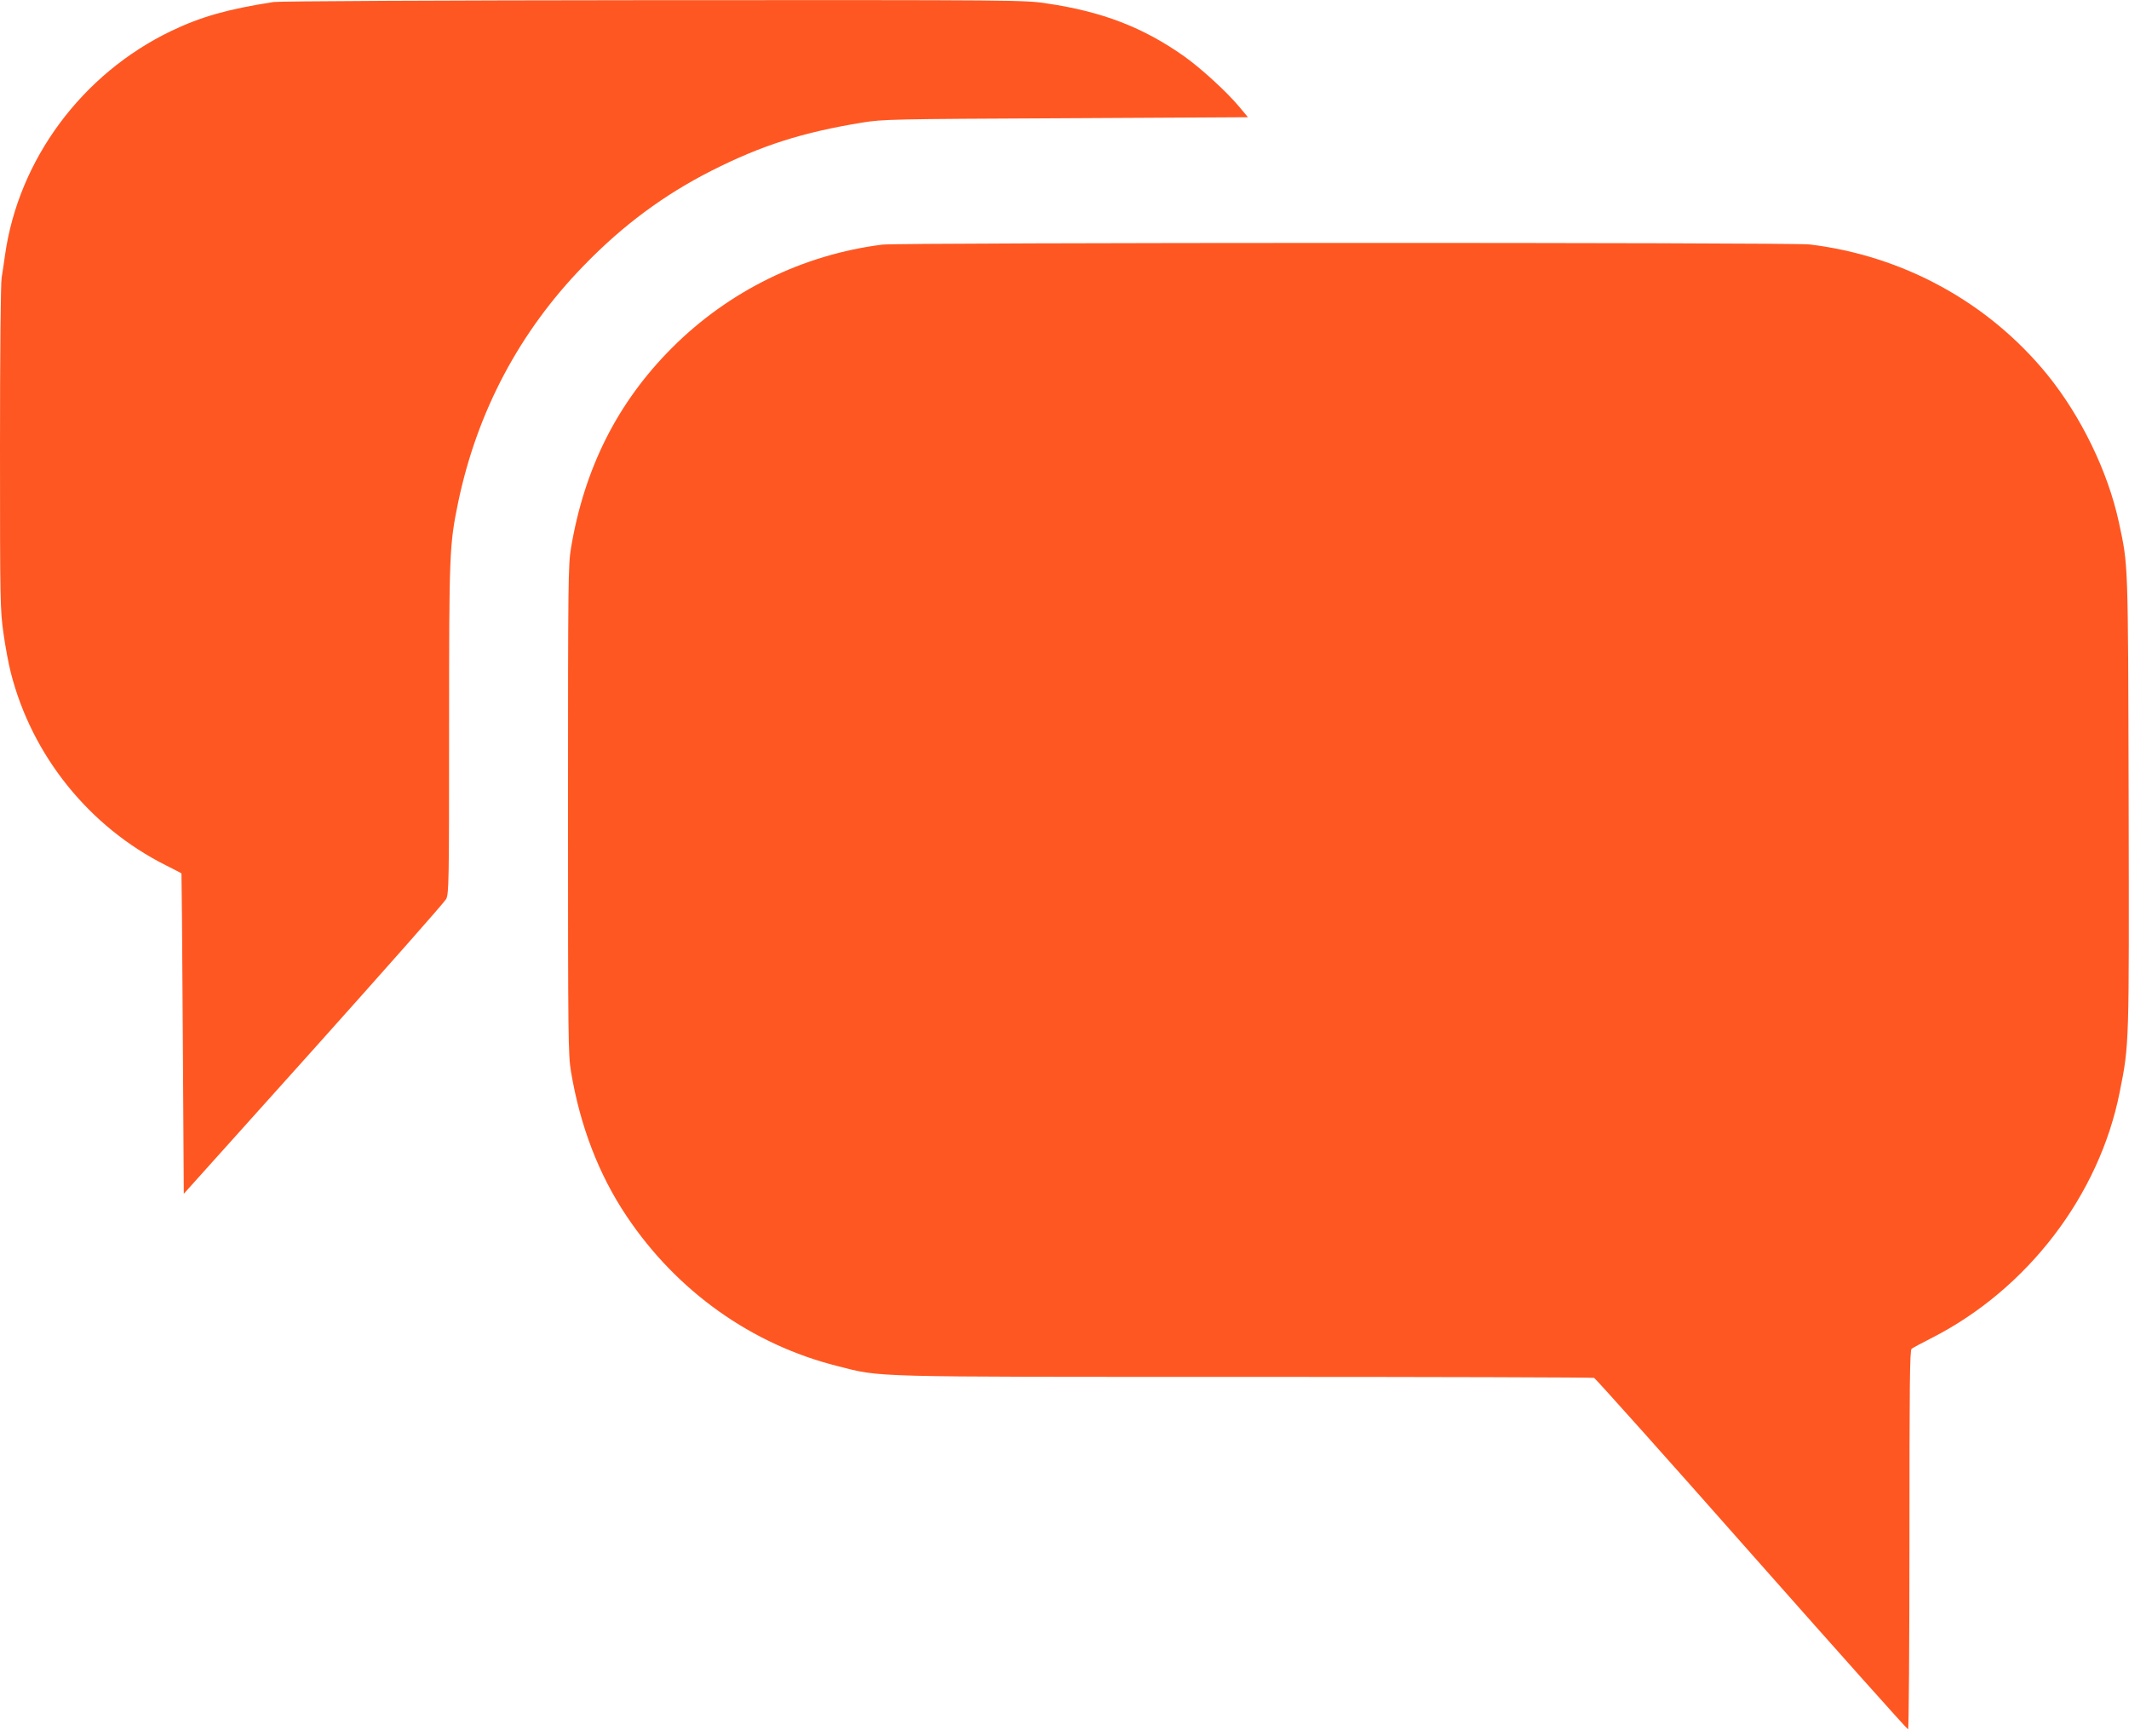 <?xml version="1.0" standalone="no"?>
<!DOCTYPE svg PUBLIC "-//W3C//DTD SVG 20010904//EN"
 "http://www.w3.org/TR/2001/REC-SVG-20010904/DTD/svg10.dtd">
<svg version="1.0" xmlns="http://www.w3.org/2000/svg"
 width="1280pt" height="1044pt" viewBox="0 0 1280 1044"
 preserveAspectRatio="xMidYMid meet">
<g transform="translate(0,1044) scale(0.1,-0.1)"
fill="#ff5722" stroke="none">
<path d="M1645 10428 c-276 -43 -435 -88 -615 -174 -536 -257 -919 -773 -1000
-1349 -6 -44 -15 -104 -20 -134 -6 -32 -10 -453 -10 -1024 0 -931 1 -976 21
-1116 11 -80 31 -186 44 -236 127 -500 472 -928 933 -1159 50 -25 93 -47 93
-49 1 -1 5 -435 8 -964 l6 -962 780 869 c429 479 788 885 797 903 17 30 18 99
18 1022 0 1071 2 1108 55 1366 114 544 369 1026 755 1422 234 242 483 426 767
570 302 153 547 231 908 290 125 20 171 21 1224 26 l1094 6 -50 60 c-76 92
-232 234 -333 306 -246 174 -492 269 -824 318 -137 21 -162 21 -2365 20 -1306
-1 -2251 -6 -2286 -11z"/>
<path d="M5305 8969 c-477 -60 -922 -278 -1264 -620 -328 -328 -527 -723 -608
-1204 -17 -103 -18 -197 -18 -1575 0 -1378 1 -1472 18 -1575 55 -327 167 -619
334 -868 302 -452 753 -773 1268 -902 268 -68 155 -65 2455 -65 1143 0 2085
-3 2094 -6 8 -3 435 -480 947 -1060 513 -580 936 -1054 941 -1054 4 0 8 512 8
1139 0 939 2 1140 13 1150 8 6 62 35 121 65 575 293 1007 857 1130 1478 58
290 57 272 54 1748 -4 1469 -2 1413 -59 1680 -66 305 -228 638 -431 888 -354
434 -865 714 -1428 782 -106 13 -5473 12 -5575 -1z"/>
</g>
</svg>
